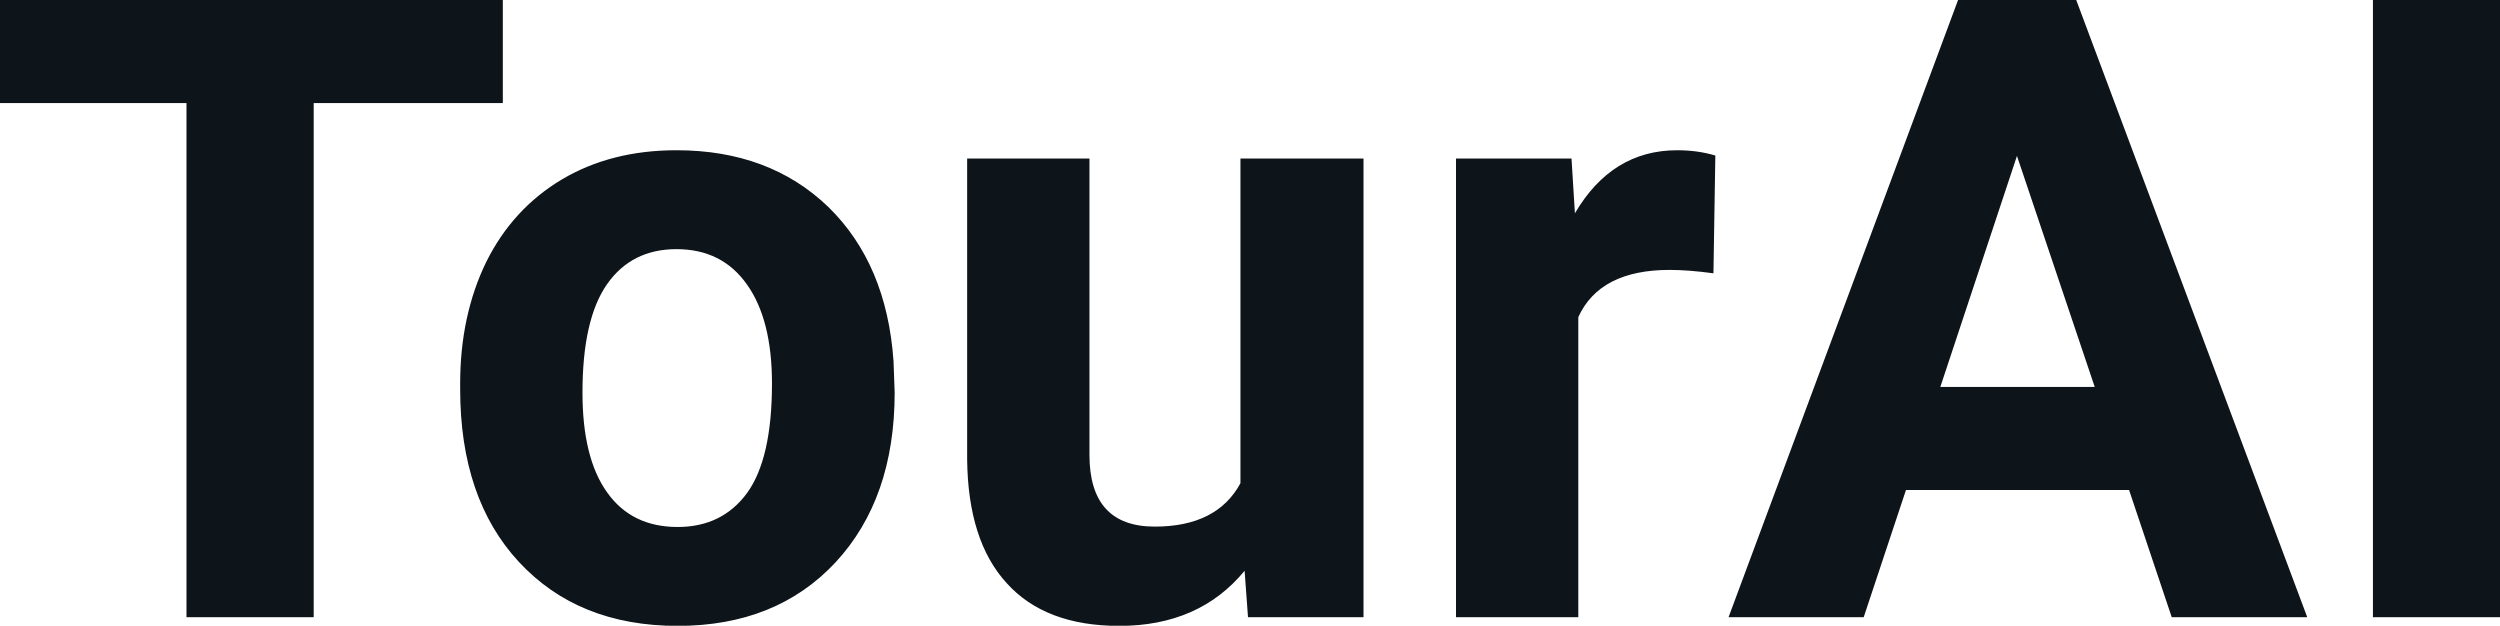 <svg fill="#0d141a" viewBox="0 0 66.226 16.576" height="100%" width="100%" xmlns="http://www.w3.org/2000/svg"><path preserveAspectRatio="none" d="M13.32 0L13.32 2.73L8.31 2.73L8.31 16.35L4.94 16.35L4.94 2.73L0 2.73L0 0L13.32 0ZM12.19 10.31L12.19 10.16Q12.19 8.36 12.88 6.94Q13.58 5.53 14.89 4.75Q16.19 3.98 17.92 3.98L17.92 3.98Q20.38 3.98 21.94 5.48Q23.49 6.99 23.67 9.57L23.67 9.57L23.70 10.40Q23.70 13.20 22.14 14.89Q20.57 16.58 17.95 16.58Q15.32 16.58 13.75 14.89Q12.19 13.21 12.19 10.31L12.19 10.31ZM15.43 10.40L15.43 10.40Q15.43 12.13 16.08 13.04Q16.73 13.96 17.95 13.96L17.95 13.96Q19.13 13.96 19.79 13.06Q20.45 12.15 20.45 10.16L20.45 10.16Q20.45 8.47 19.79 7.54Q19.13 6.60 17.92 6.60L17.92 6.60Q16.73 6.60 16.08 7.53Q15.43 8.46 15.43 10.40ZM33.06 16.35L32.97 15.12Q31.77 16.58 29.65 16.58L29.65 16.58Q27.69 16.58 26.67 15.45Q25.64 14.33 25.62 12.16L25.62 12.16L25.62 4.20L28.86 4.20L28.86 12.05Q28.86 13.95 30.59 13.95L30.59 13.95Q32.24 13.95 32.86 12.80L32.86 12.80L32.86 4.20L36.12 4.20L36.12 16.35L33.06 16.35ZM45.44 4.12L45.39 7.24Q44.73 7.15 44.23 7.15L44.23 7.15Q42.38 7.15 41.81 8.40L41.81 8.40L41.81 16.35L38.57 16.35L38.57 4.20L41.63 4.20L41.72 5.65Q42.70 3.98 44.43 3.98L44.43 3.98Q44.97 3.98 45.44 4.12L45.44 4.12ZM57.53 16.35L56.40 12.98L50.49 12.98L49.37 16.35L45.79 16.35L51.87 0L55.00 0L61.12 16.35L57.53 16.35ZM53.43 4.13L51.40 10.25L55.49 10.25L53.43 4.13ZM66.23 0L66.23 16.35L62.86 16.35L62.86 0L66.23 0Z"></path></svg>